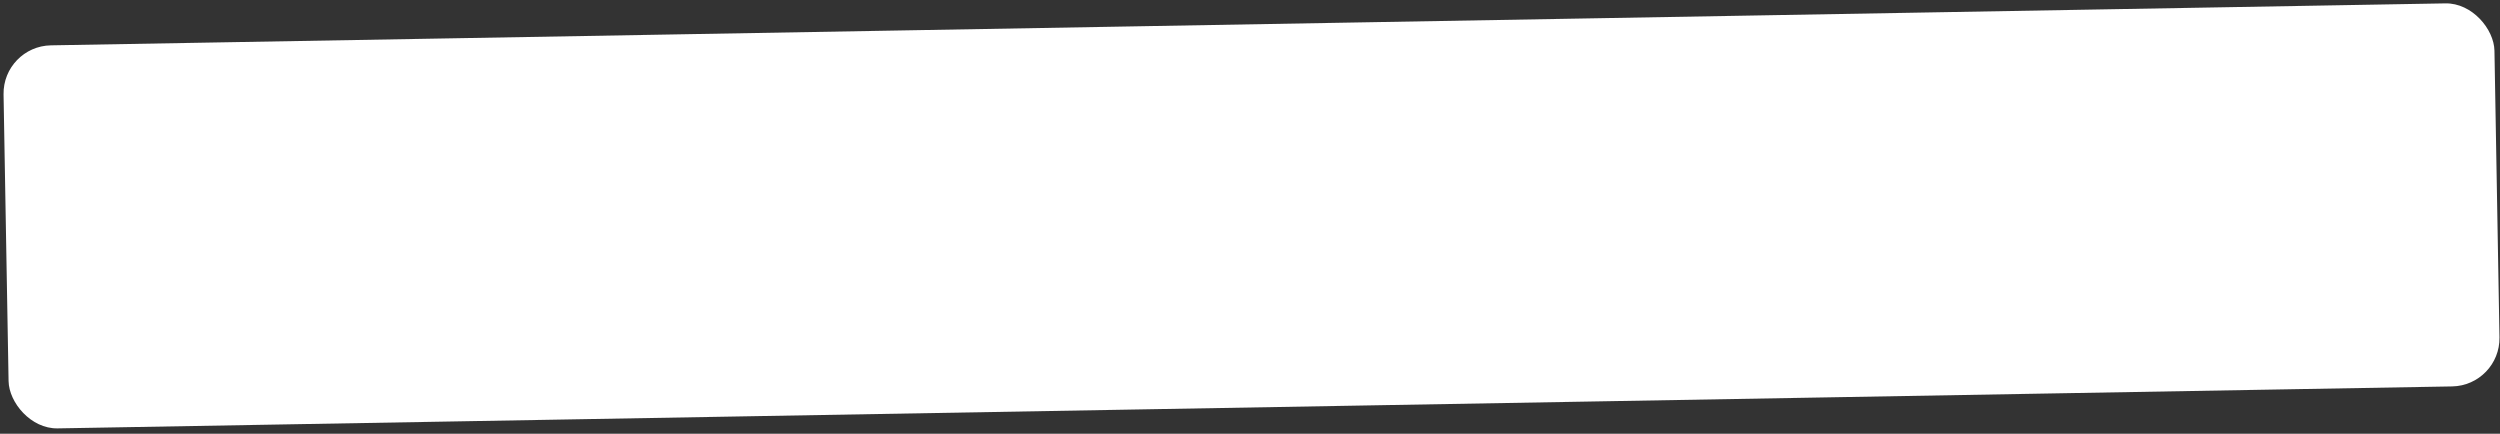 <?xml version="1.0" encoding="UTF-8"?> <svg xmlns="http://www.w3.org/2000/svg" width="415" height="72" viewBox="0 0 415 72" fill="none"><rect x="0" y="0" width="415" height="72" fill="#333333" stroke="none"/> <rect x="0.45" y="7.667" width="413.552" height="63.594" rx="8" transform="rotate(-1.004 0.45 7.667)" fill="white"></rect> </svg> 
